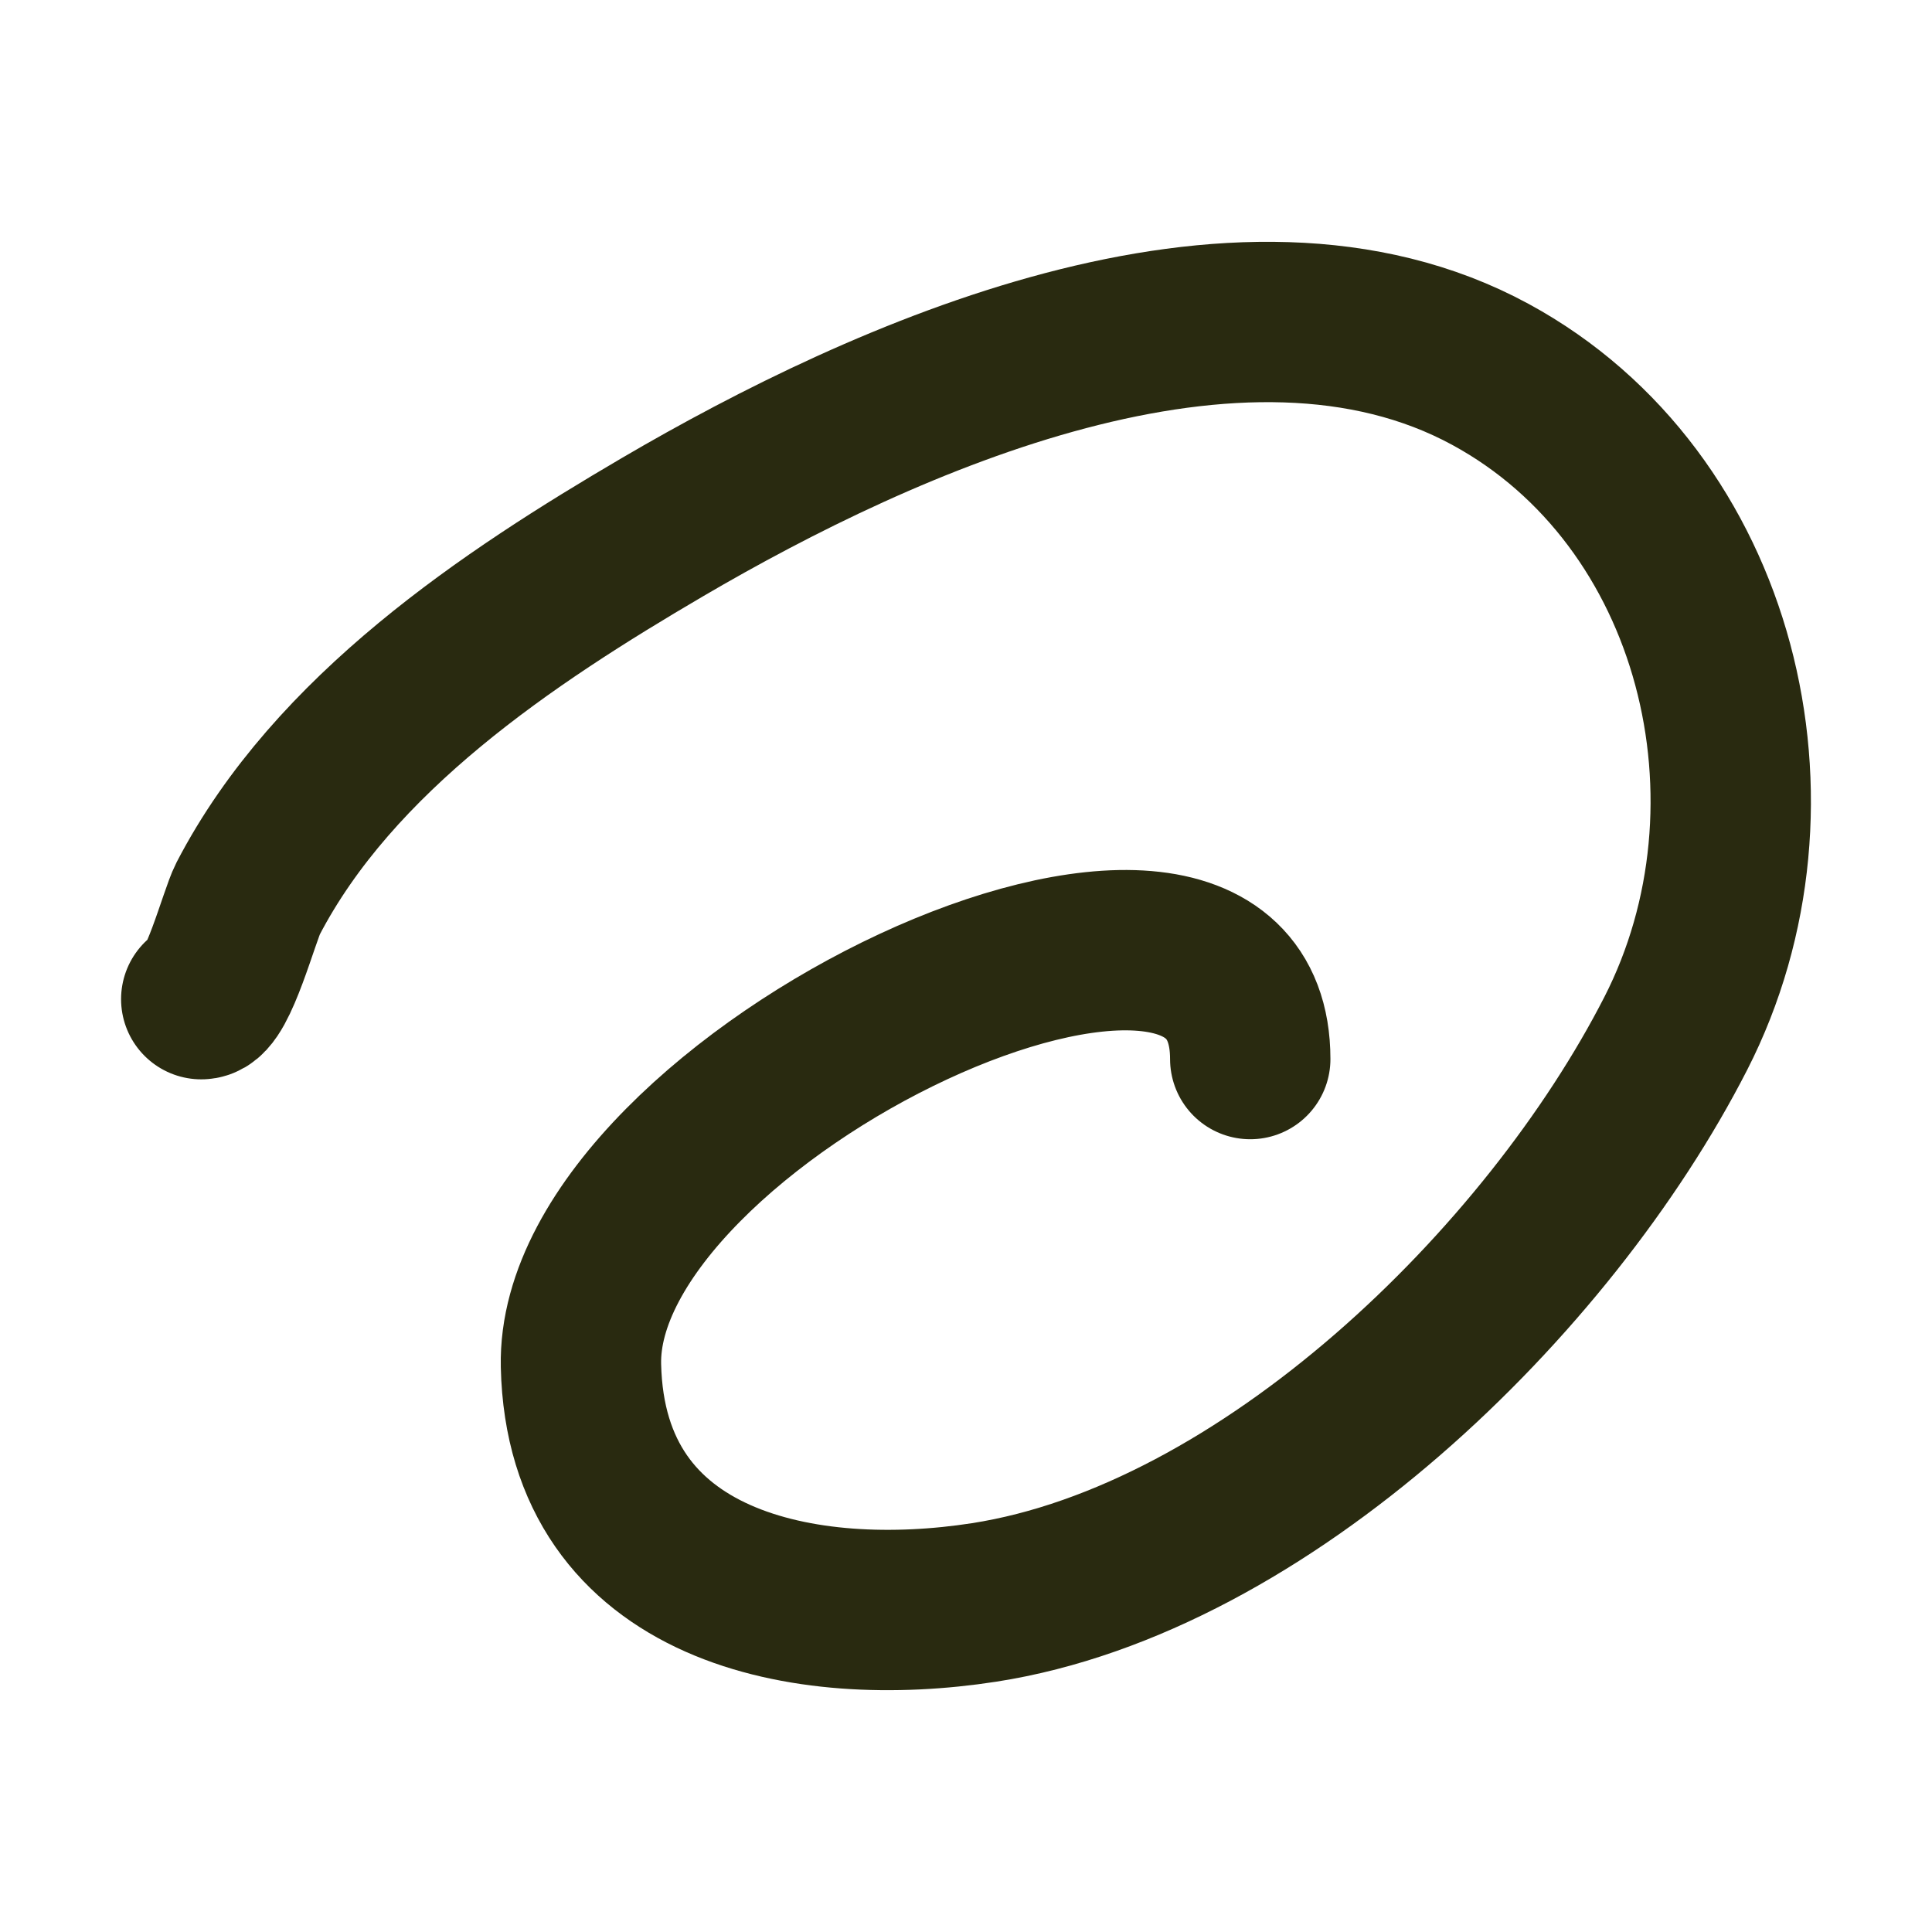 <svg width="24" height="24" viewBox="0 0 24 24" fill="none" xmlns="http://www.w3.org/2000/svg">
<path d="M2.5 12.412C2.701 12.412 2.976 11.368 3.079 11.168C4.148 9.108 6.316 7.67 8.23 6.548C10.994 4.929 15.39 2.953 18.515 4.651C21.351 6.192 22.274 9.989 20.817 12.838C19.241 15.92 15.713 19.364 12.225 19.906C10.017 20.248 7.279 19.744 7.217 16.964C7.143 13.633 15.531 9.673 15.531 13.156" stroke="#292A10" stroke-width="1.992" stroke-linecap="round" stroke-linejoin="round"/>
</svg>

